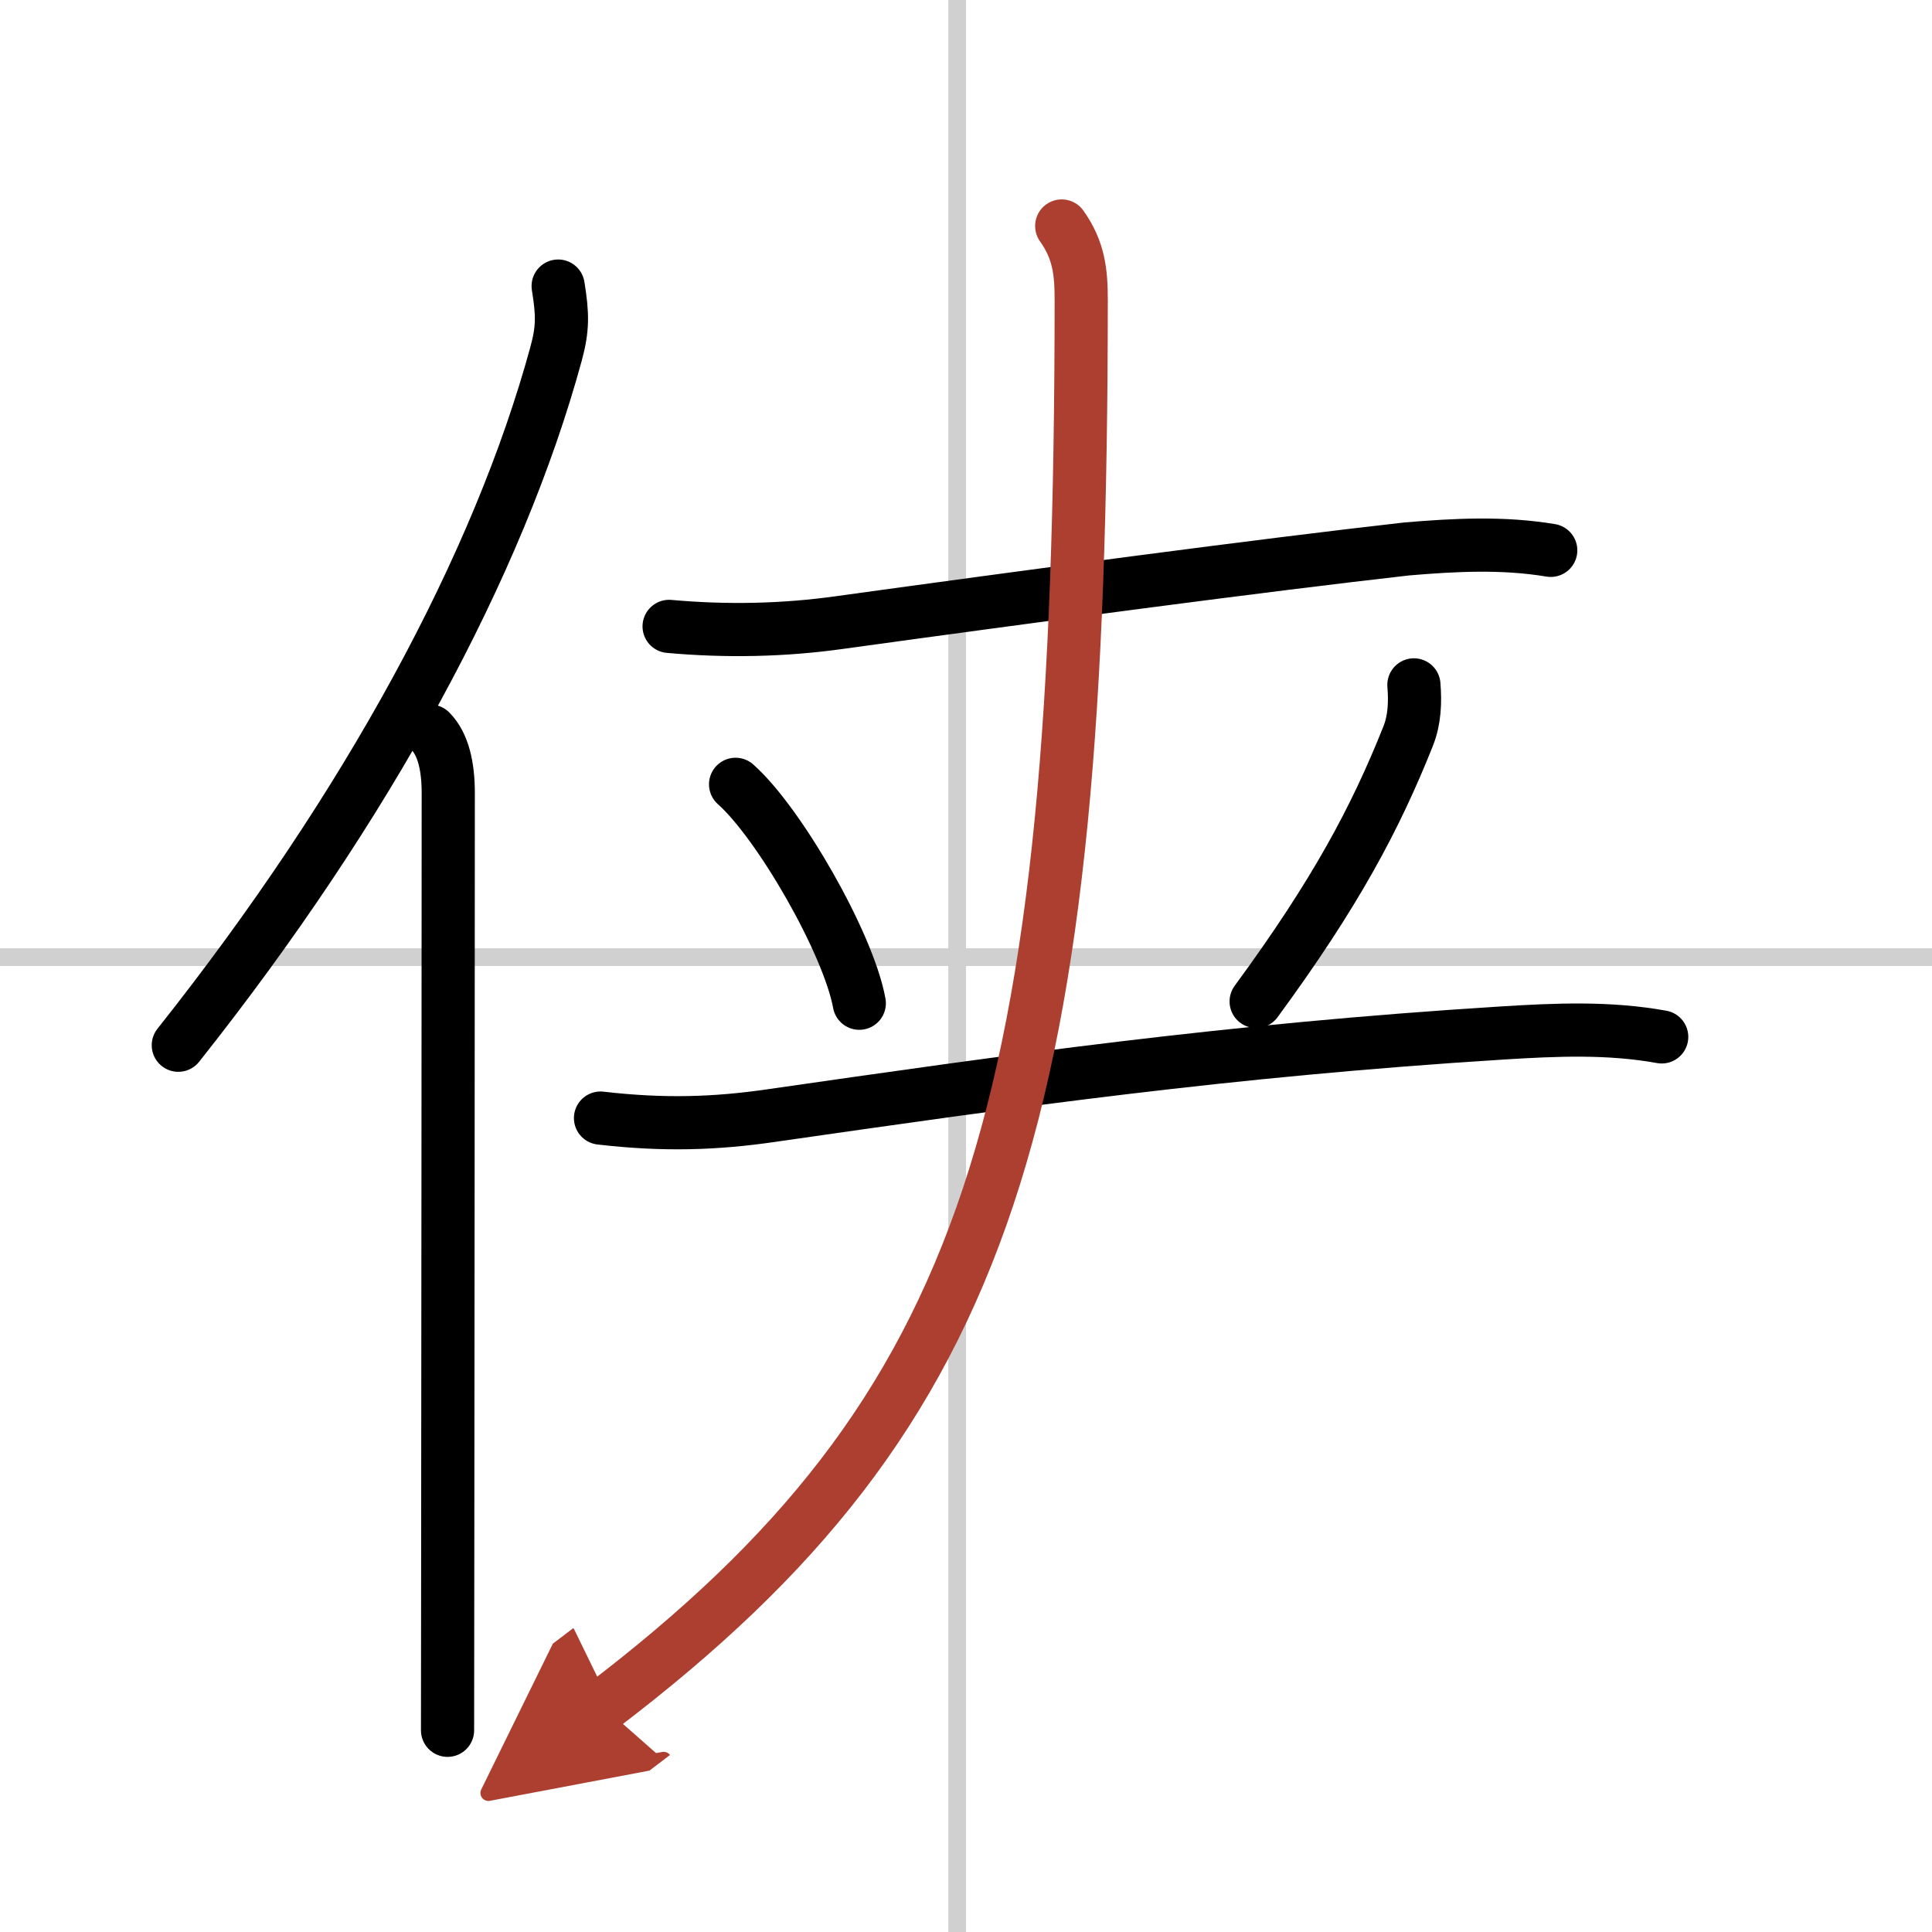 <svg width="400" height="400" viewBox="0 0 109 109" xmlns="http://www.w3.org/2000/svg"><defs><marker id="a" markerWidth="4" orient="auto" refX="1" refY="5" viewBox="0 0 10 10"><polyline points="0 0 10 5 0 10 1 5" fill="#ad3f31" stroke="#ad3f31"/></marker></defs><g fill="none" stroke="#000" stroke-linecap="round" stroke-linejoin="round" stroke-width="3"><rect width="100%" height="100%" fill="#fff" stroke="#fff"/><line x1="54" x2="54" y2="109" stroke="#d0d0d0" stroke-width="1"/><line x2="109" y1="54" y2="54" stroke="#d0d0d0" stroke-width="1"/><path d="m31.49 16.14c0.26 1.61 0.27 2.4-0.12 3.83-3.25 11.91-10.62 25.53-21.31 39"/><path d="m24.28 41.25c0.73 0.73 1.01 2 1.01 3.48 0 9.77-0.02 29.72-0.03 42.77 0 4.35-0.01 7.94-0.01 10.12"/><path d="m37.75 35.34c3.22 0.29 6.44 0.23 9.64-0.22 10.86-1.5 23.82-3.23 31.98-4.15 2.72-0.23 5.43-0.37 8.12 0.08"/><path d="m41.5 44.25c2.46 2.18 6.36 8.96 6.98 12.35"/><path d="m79.77 38.64c0.08 0.98 0.04 1.97-0.32 2.88-1.83 4.6-4.08 8.85-8.58 14.98"/><path d="M33.88,63.08c3.62,0.42,6.53,0.31,9.63-0.14C57,61,69.25,59.25,84.75,58.28c3.04-0.19,6.02-0.32,9,0.22"/><path d="m59.9 12.75c0.98 1.38 1.1 2.62 1.1 4.19-0.01 45.88-5 62.56-27 79.31" marker-end="url(#a)" stroke="#ad3f31"/></g></svg>
